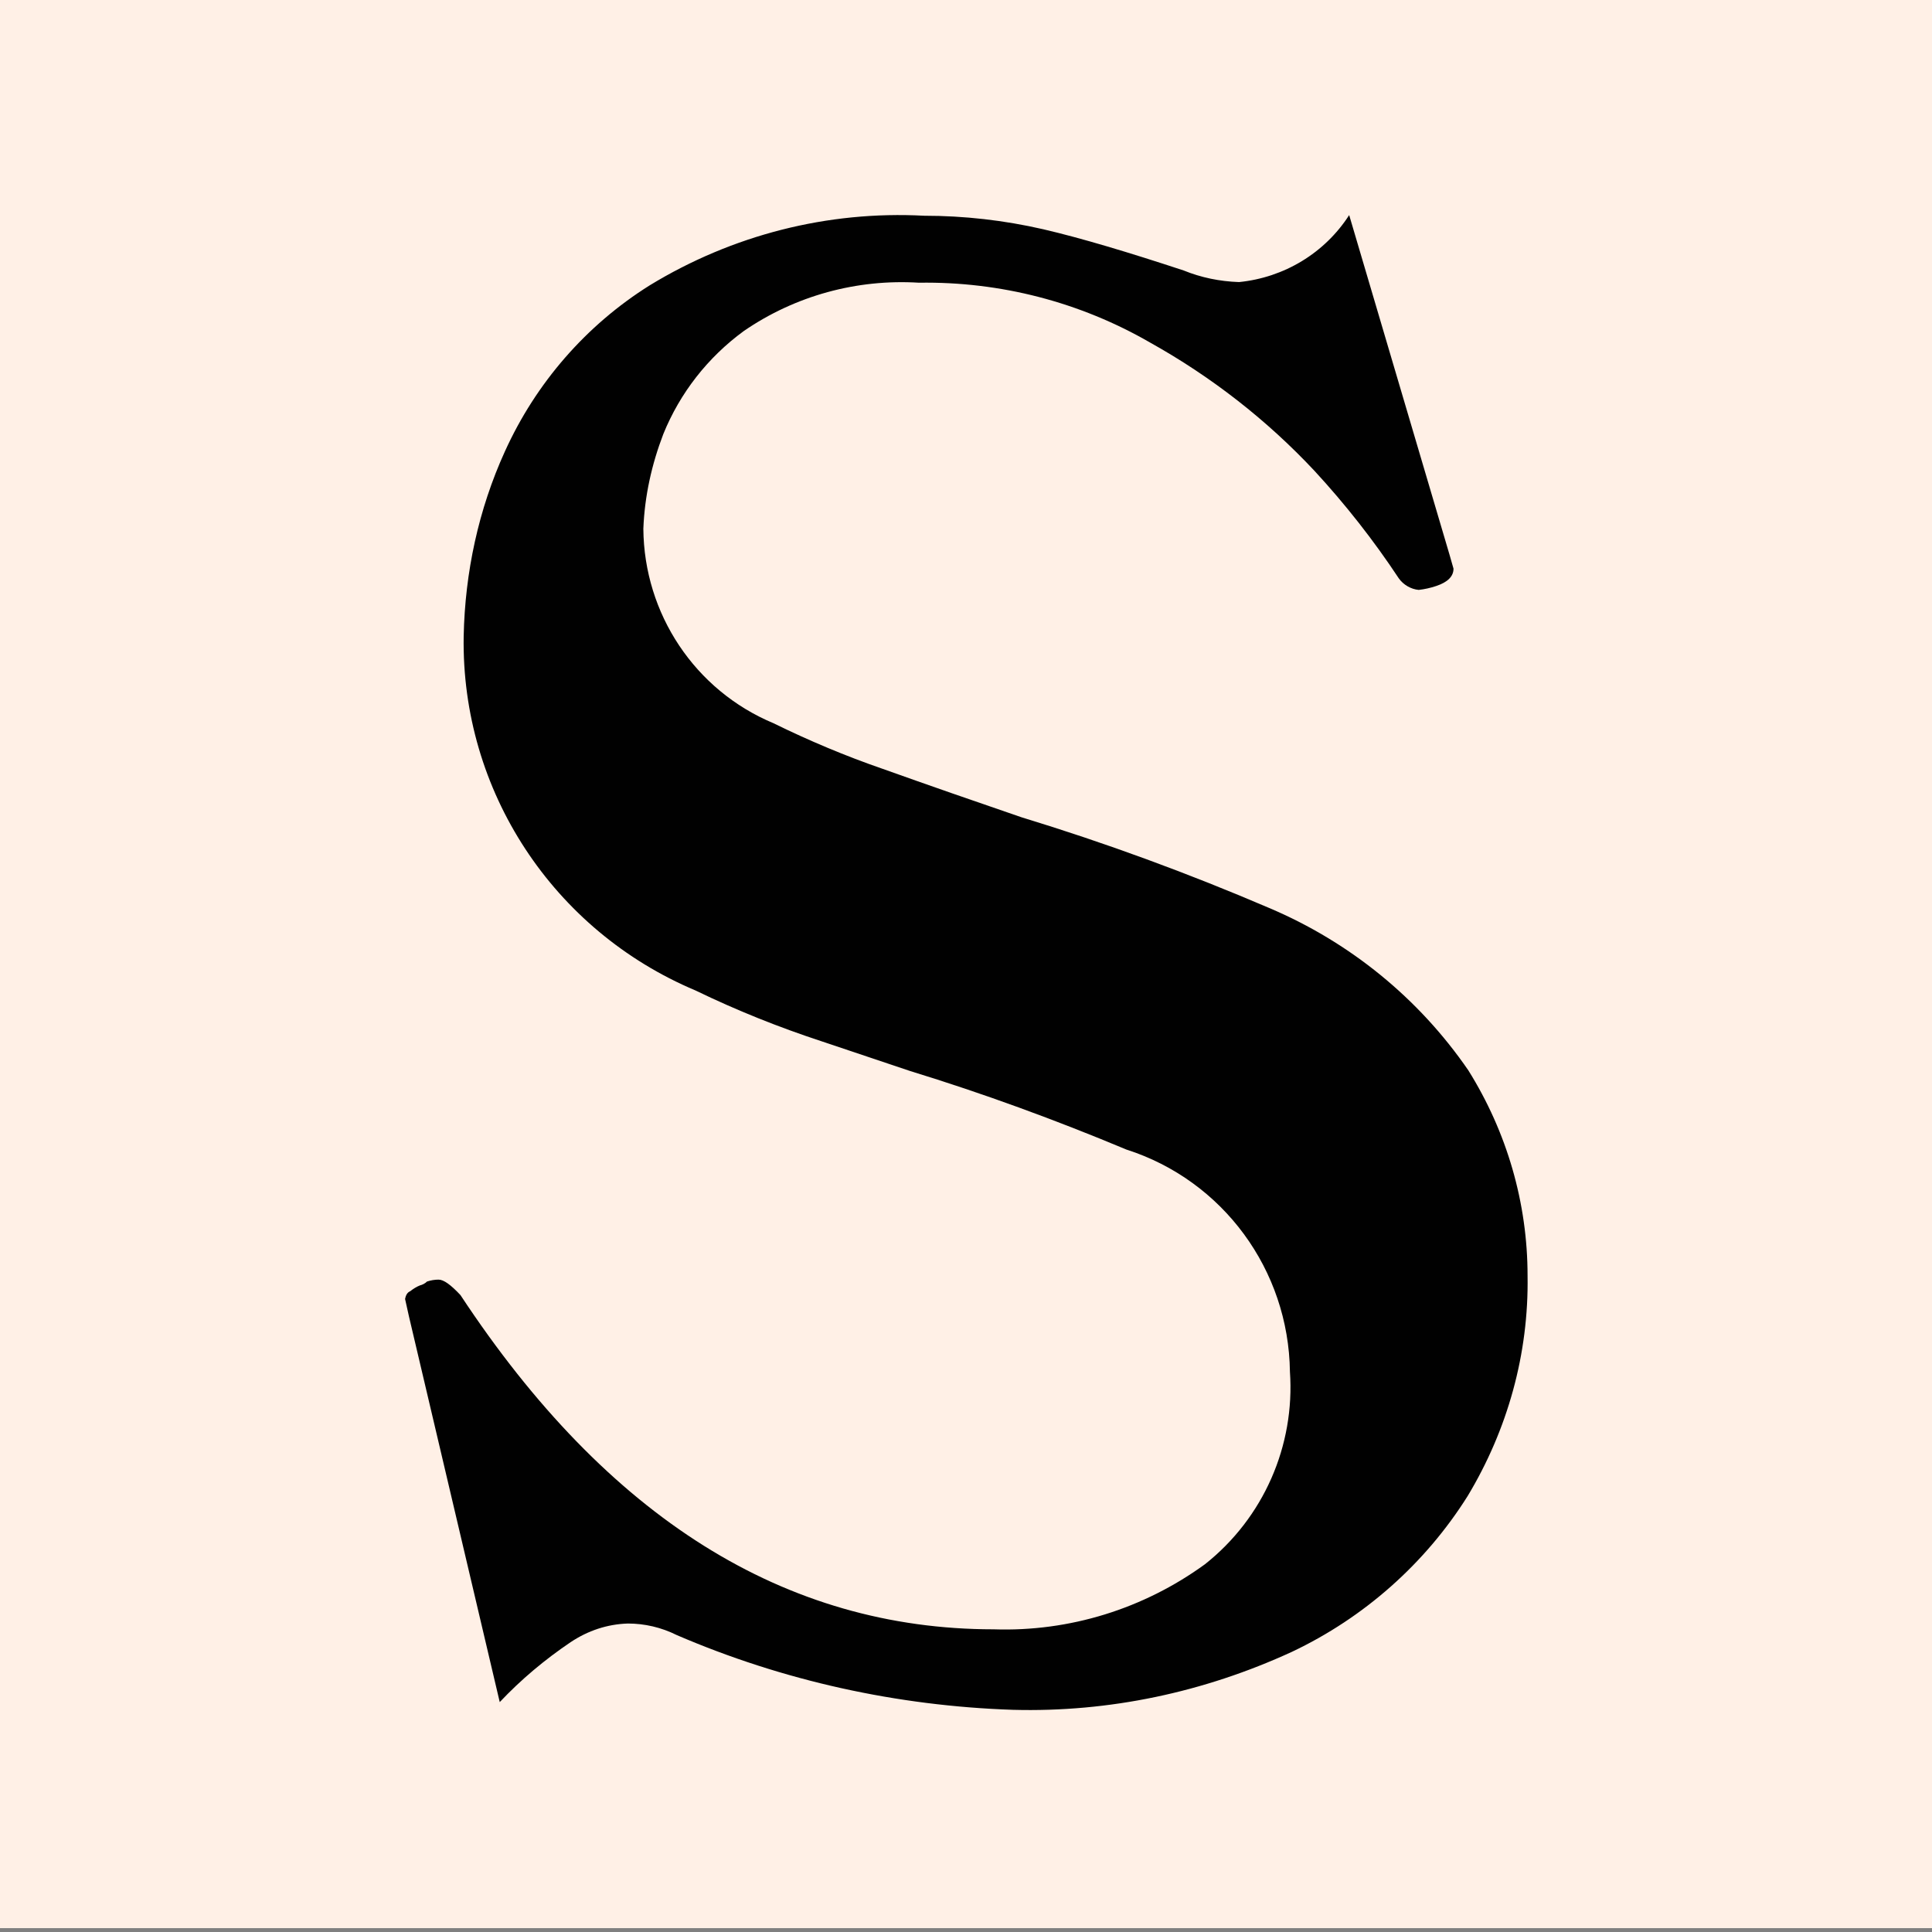 <?xml version="1.0" encoding="utf-8"?>
<!-- Generator: Adobe Illustrator 27.8.0, SVG Export Plug-In . SVG Version: 6.00 Build 0)  -->
<svg version="1.1" id="Layer_1" xmlns="http://www.w3.org/2000/svg" xmlns:xlink="http://www.w3.org/1999/xlink" x="0px" y="0px"
	 viewBox="0 0 300 300" style="enable-background:new 0 0 300 300;" xml:space="preserve">
<rect x="0" y="0" width="300" height="300" fill="#808080" stroke="none"/>
<style type="text/css">
	.st0{fill:#FFF0E6;}
	.st1{fill:#010101;}
</style>
<rect y="-0.6" class="st0" width="300" height="300"/>
<path class="st1" d="M157.3,265.5c-18-0.6-35.7-4.5-52.2-11.6c-2.4-1.2-5-1.8-7.6-1.8c-3.2,0.1-6.2,1.1-8.9,2.9
	c-4,2.7-7.7,5.8-11,9.3l-14.1-59.9l-0.6-2.7c0.1-0.5,0.3-1,0.8-1.2c0.5-0.4,1-0.7,1.5-0.9c0.4-0.1,0.8-0.3,1.1-0.6
	c0.6-0.2,1.2-0.3,1.8-0.3c0.8,0,1.9,0.8,3.4,2.4c22.8,34.6,50.4,51.9,82.8,51.9c11.8,0.4,23.3-3.2,32.8-10.1
	c9.1-7.2,14-18.4,13.2-29.9c-0.2-15.8-10.4-29.7-25.4-34.5c-11-4.6-22.2-8.7-33.6-12.2l-13.7-4.6c-6.7-2.2-13.2-4.8-19.6-7.9
	c-22.1-9.3-36.4-31-36-55c0.2-9.9,2.3-19.7,6.4-28.7c4.8-10.6,12.6-19.6,22.5-25.8c12.8-7.8,27.6-11.6,42.6-10.8
	c6.2,0,12.4,0.7,18.5,2.1c6,1.4,13.3,3.6,21.8,6.4c2.7,1.1,5.6,1.7,8.6,1.8c7-0.7,13.3-4.5,17.1-10.4l15.6,52.8l0.6,2.1
	c0,1.2-0.9,2.1-2.7,2.7c-0.9,0.3-1.8,0.5-2.7,0.6c-1.2-0.1-2.4-0.8-3.1-1.8c-3.9-5.9-8.3-11.5-13.1-16.7c-7.4-7.9-16-14.6-25.5-19.9
	c-10.9-6.3-23.3-9.5-35.9-9.3c-9.6-0.6-19.2,2-27.2,7.5c-5.6,4.1-9.9,9.6-12.5,16c-1.8,4.7-2.9,9.6-3.1,14.7
	c0.1,13.2,8,25.1,20.2,30.2c5.5,2.7,11.2,5.1,17,7.1c7,2.5,14.2,5,21.5,7.5c13.1,4,25.9,8.7,38.5,14.1c12.5,5.3,23.2,14,30.9,25.2
	c6,9.6,9.2,20.6,9.2,31.9c0.2,12.1-3.1,23.9-9.3,34.2c-6.6,10.5-16.1,18.9-27.3,24.2C186.9,262.8,172.2,265.9,157.3,265.5z"/>
</svg>
